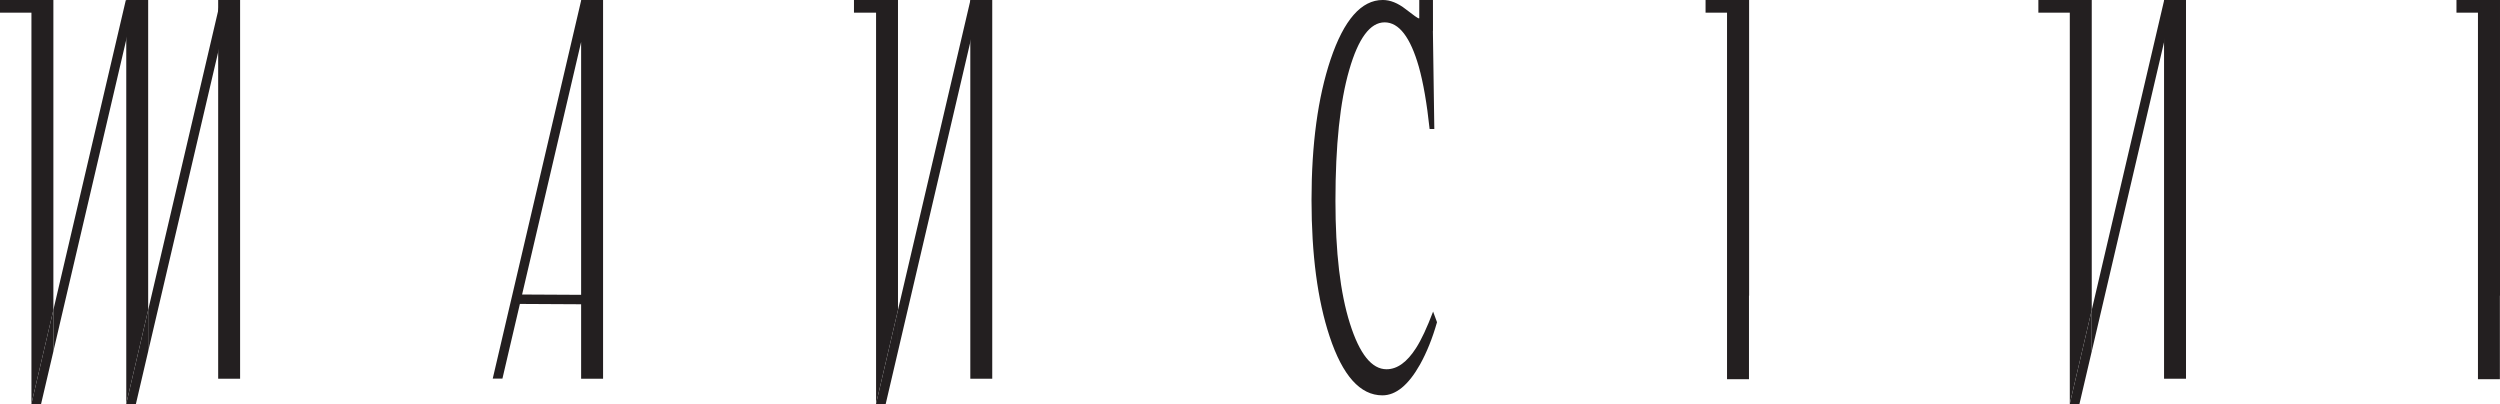 <?xml version="1.0" encoding="UTF-8"?>
<svg xmlns="http://www.w3.org/2000/svg" xmlns:xlink="http://www.w3.org/1999/xlink" width="529.97pt" height="85.67pt" viewBox="0 0 529.97 85.67" version="1.1">
<defs>
<clipPath id="clip1">
  <path d="M 0 0 L 12 0 L 12 85.672 L 0 85.672 Z M 0 0 "/>
</clipPath>
<clipPath id="clip2">
  <path d="M 6 65 L 12 65 L 12 85.672 L 6 85.672 Z M 6 65 "/>
</clipPath>
<clipPath id="clip3">
  <path d="M 181 0 L 191 0 L 191 85.672 L 181 85.672 Z M 181 0 "/>
</clipPath>
<clipPath id="clip4">
  <path d="M 185 65 L 191 65 L 191 85.672 L 185 85.672 Z M 185 65 "/>
</clipPath>
<clipPath id="clip5">
  <path d="M 432 0 L 444 0 L 444 85.672 L 432 85.672 Z M 432 0 "/>
</clipPath>
<clipPath id="clip6">
  <path d="M 438 65 L 444 65 L 444 85.672 L 438 85.672 Z M 438 65 "/>
</clipPath>
<clipPath id="clip7">
  <path d="M 520 0 L 529.969 0 L 529.969 81 L 520 81 Z M 520 0 "/>
</clipPath>
<clipPath id="clip8">
  <path d="M 26 0 L 32 0 L 32 85.672 L 26 85.672 Z M 26 0 "/>
</clipPath>
<clipPath id="clip9">
  <path d="M 26 65 L 32 65 L 32 85.672 L 26 85.672 Z M 26 65 "/>
</clipPath>
</defs>
<g id="surface1">
<path style=" stroke:none;fill-rule:nonzero;fill:rgb(13.699%,12.199%,12.5%);fill-opacity:1;" d="M 46.25 80.285 L 50.898 80.285 L 50.898 -0.004 L 46.25 -0.004 Z M 46.25 80.285 "/>
<path style=" stroke:none;fill-rule:nonzero;fill:rgb(13.699%,12.199%,12.5%);fill-opacity:1;" d="M 205.695 80.285 L 210.344 80.285 L 210.344 -0.004 L 205.695 -0.004 Z M 205.695 80.285 "/>
<g clip-path="url(#clip1)" clip-rule="nonzero">
<path style=" stroke:none;fill-rule:nonzero;fill:rgb(13.699%,12.199%,12.5%);fill-opacity:1;" d="M 11.316 2.688 L 11.316 -0.004 L 0 -0.004 L 0 2.688 L 6.664 2.688 L 6.664 85.59 L 11.316 65.707 "/>
</g>
<path style=" stroke:none;fill-rule:nonzero;fill:rgb(13.699%,12.199%,12.5%);fill-opacity:1;" d="M 28.617 0.496 L 26.668 0.039 L 11.312 65.707 L 11.312 74.492 Z M 28.617 0.496 "/>
<g clip-path="url(#clip2)" clip-rule="nonzero">
<path style=" stroke:none;fill-rule:nonzero;fill:rgb(13.699%,12.199%,12.5%);fill-opacity:1;" d="M 11.316 65.707 L 6.664 85.59 L 6.664 85.672 L 8.699 85.672 L 11.316 74.492 "/>
</g>
<g clip-path="url(#clip3)" clip-rule="nonzero">
<path style=" stroke:none;fill-rule:nonzero;fill:rgb(13.699%,12.199%,12.5%);fill-opacity:1;" d="M 190.363 2.688 L 190.363 -0.004 L 181.031 -0.004 L 181.031 2.688 L 185.715 2.688 L 185.715 85.59 L 190.363 65.707 "/>
</g>
<path style=" stroke:none;fill-rule:nonzero;fill:rgb(13.699%,12.199%,12.5%);fill-opacity:1;" d="M 207.664 0.496 L 205.719 0.039 L 190.363 65.707 L 190.363 74.492 Z M 207.664 0.496 "/>
<g clip-path="url(#clip4)" clip-rule="nonzero">
<path style=" stroke:none;fill-rule:nonzero;fill:rgb(13.699%,12.199%,12.5%);fill-opacity:1;" d="M 190.363 65.707 L 185.715 85.59 L 185.715 85.672 L 187.75 85.672 L 190.363 74.492 "/>
</g>
<path style=" stroke:none;fill-rule:nonzero;fill:rgb(13.699%,12.199%,12.5%);fill-opacity:1;" d="M 458.754 80.285 L 463.406 80.285 L 463.406 -0.004 L 458.754 -0.004 Z M 458.754 80.285 "/>
<g clip-path="url(#clip5)" clip-rule="nonzero">
<path style=" stroke:none;fill-rule:nonzero;fill:rgb(13.699%,12.199%,12.5%);fill-opacity:1;" d="M 443.426 2.688 L 443.426 -0.004 L 432.109 -0.004 L 432.109 2.688 L 438.773 2.688 L 438.773 85.59 L 443.426 65.707 "/>
</g>
<path style=" stroke:none;fill-rule:nonzero;fill:rgb(13.699%,12.199%,12.5%);fill-opacity:1;" d="M 460.727 0.492 L 458.777 0.039 L 443.426 65.707 L 443.426 74.492 Z M 460.727 0.492 "/>
<g clip-path="url(#clip6)" clip-rule="nonzero">
<path style=" stroke:none;fill-rule:nonzero;fill:rgb(13.699%,12.199%,12.5%);fill-opacity:1;" d="M 443.426 65.707 L 438.773 85.59 L 438.773 85.672 L 440.809 85.672 L 443.426 74.492 "/>
</g>
<path style=" stroke:none;fill-rule:nonzero;fill:rgb(13.699%,12.199%,12.5%);fill-opacity:1;" d="M 366.141 -0.004 L 361.559 -0.004 L 361.559 2.688 L 366.109 2.688 L 366.109 80.379 L 370.762 80.379 L 370.762 62.672 C 370.77 62.672 370.781 62.676 370.789 62.676 L 370.789 -0.004 "/>
<g clip-path="url(#clip7)" clip-rule="nonzero">
<path style=" stroke:none;fill-rule:nonzero;fill:rgb(13.699%,12.199%,12.5%);fill-opacity:1;" d="M 525.324 -0.004 L 520.742 -0.004 L 520.742 2.688 L 525.297 2.688 L 525.297 80.379 L 529.945 80.379 L 529.945 62.672 C 529.953 62.672 529.965 62.676 529.973 62.676 L 529.973 -0.004 "/>
</g>
<g clip-path="url(#clip8)" clip-rule="nonzero">
<path style=" stroke:none;fill-rule:nonzero;fill:rgb(13.699%,12.199%,12.5%);fill-opacity:1;" d="M 31.41 2.688 L 31.41 -0.004 L 26.766 -0.004 L 26.766 85.59 L 31.41 65.707 "/>
</g>
<path style=" stroke:none;fill-rule:nonzero;fill:rgb(13.699%,12.199%,12.5%);fill-opacity:1;" d="M 48.715 0.496 L 46.77 0.039 L 31.41 65.707 L 31.41 74.492 Z M 48.715 0.496 "/>
<g clip-path="url(#clip9)" clip-rule="nonzero">
<path style=" stroke:none;fill-rule:nonzero;fill:rgb(13.699%,12.199%,12.5%);fill-opacity:1;" d="M 31.41 65.707 L 26.766 85.59 L 26.766 85.672 L 28.801 85.672 L 31.41 74.492 "/>
</g>
<path style=" stroke:none;fill-rule:nonzero;fill:rgb(13.699%,12.199%,12.5%);fill-opacity:1;" d="M 110.676 62.434 L 110.68 62.426 L 122.695 11.035 L 123.191 8.902 L 123.191 62.5 Z M 123.191 -0.004 L 123.191 0.121 L 122.695 2.254 L 108.629 62.41 L 108.16 64.41 L 107.855 65.703 L 104.453 80.262 L 106.508 80.262 L 107.855 74.492 L 110.211 64.43 L 123.191 64.5 L 123.191 80.285 L 127.844 80.285 L 127.844 62.539 L 124.547 62.52 L 127.844 62.539 L 127.844 -0.004 "/>
<path style=" stroke:none;fill-rule:nonzero;fill:rgb(13.699%,12.199%,12.5%);fill-opacity:1;" d="M 298.004 1.953 C 299.672 3.258 300.605 3.91 300.805 3.91 C 301.219 3.91 301.609 3.594 301.98 2.961 C 302.348 2.328 302.605 1.34 302.746 -0.004 L 303.66 -0.004 L 304.059 27.348 L 303.062 27.348 C 302.48 21.902 301.715 17.504 300.777 14.164 C 298.98 7.879 296.562 4.738 293.527 4.738 C 290.465 4.738 287.957 8.098 286.02 14.828 C 284.066 21.555 283.098 30.809 283.098 42.602 C 283.098 53.445 284.117 62.105 286.164 68.57 C 288.207 75.047 290.793 78.277 293.93 78.277 C 296.195 78.277 298.277 76.773 300.191 73.77 C 301.289 72.07 302.492 69.5 303.801 66.051 L 304.629 68.305 C 303.66 71.715 302.457 74.699 301.02 77.281 C 298.566 81.637 295.91 83.809 293.047 83.809 C 288.348 83.809 284.613 79.641 281.852 71.297 C 279.301 63.59 278.027 53.961 278.027 42.406 C 278.027 30.578 279.375 20.656 282.062 12.621 C 284.898 4.203 288.59 -0.004 293.133 -0.004 C 294.715 -0.004 296.34 0.648 298.004 1.953 "/>
<path style=" stroke:none;fill-rule:nonzero;fill:rgb(13.699%,12.199%,12.5%);fill-opacity:1;" d="M 300.867 6.539 L 303.758 6.539 L 303.758 -0.004 L 300.867 -0.004 Z M 300.867 6.539 "/>
</g>
</svg>
